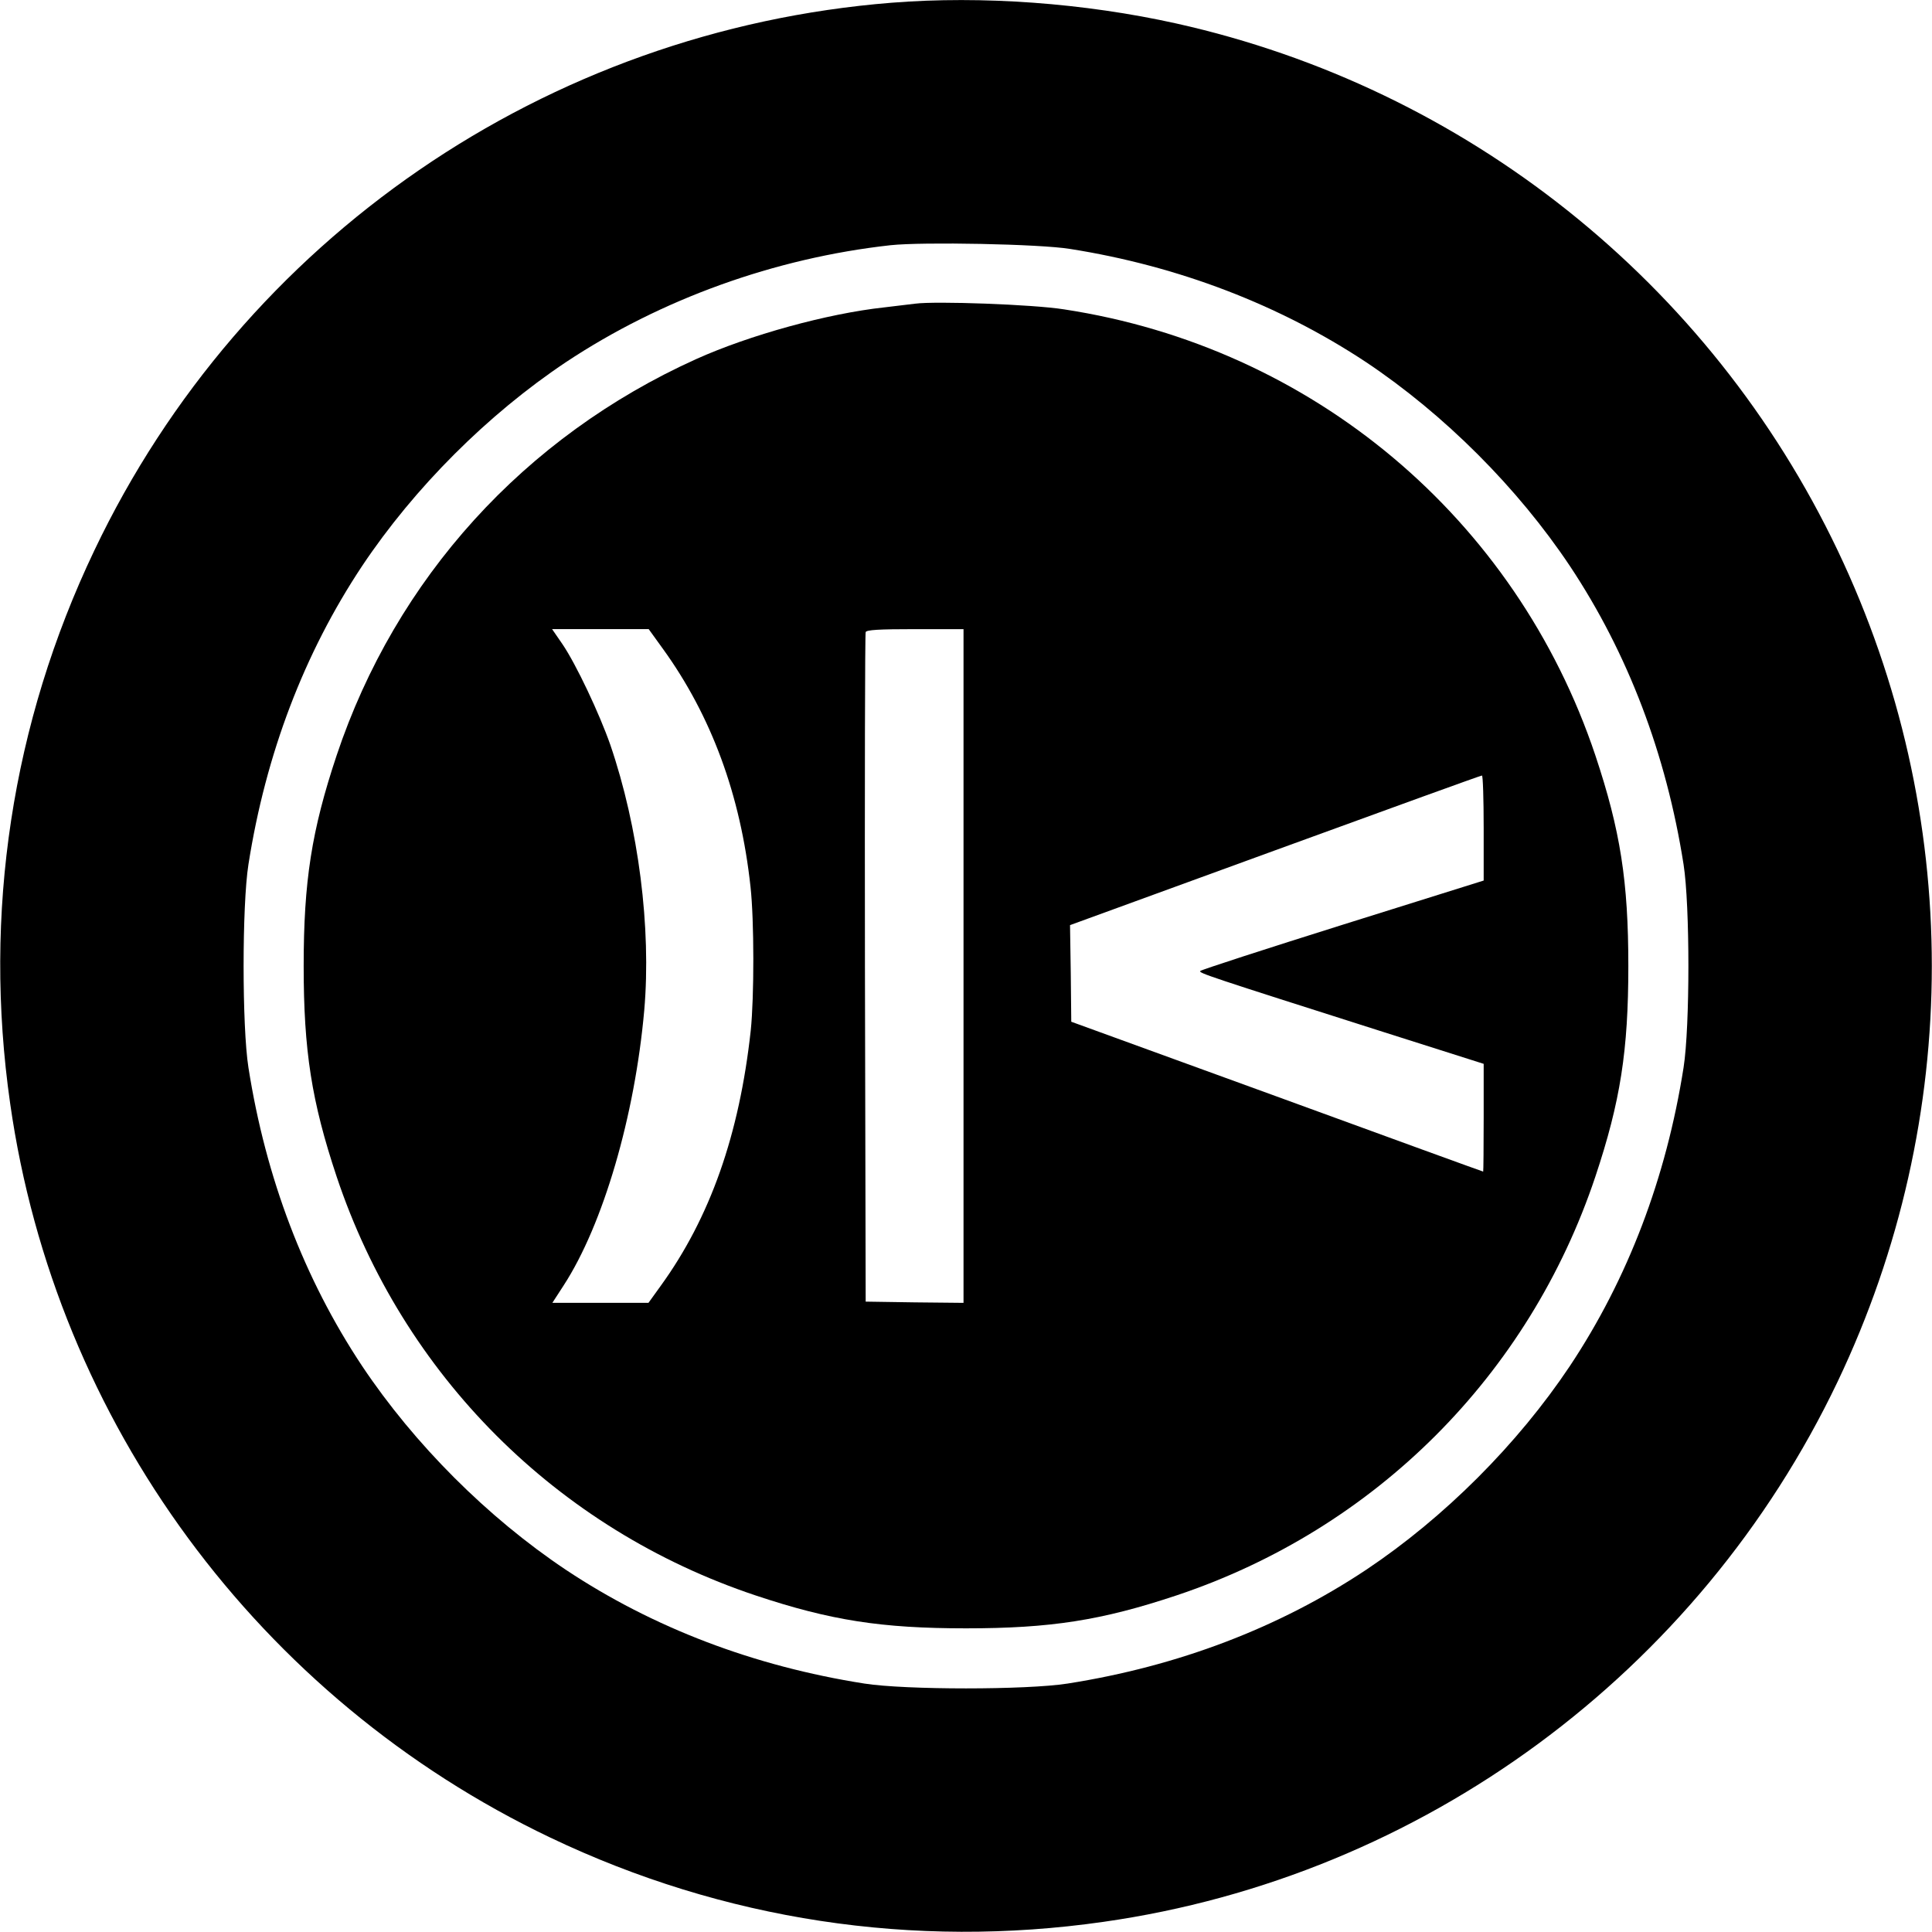 <?xml version="1.0" standalone="no"?>
<!DOCTYPE svg PUBLIC "-//W3C//DTD SVG 20010904//EN"
 "http://www.w3.org/TR/2001/REC-SVG-20010904/DTD/svg10.dtd">
<svg version="1.0" xmlns="http://www.w3.org/2000/svg"
 width="780pt" height="780pt" viewBox="0 0 780 780"
 preserveAspectRatio="xMidYMid meet">
<g transform="translate(0,780) scale(0.1,-0.1)"
fill="#000000" stroke="none">
<path d="M3600 7789 c-1394 -111 -2620 -953 -3219 -2211 -333 -698 -450 -1465
-340 -2233 183 -1287 1005 -2403 2181 -2964 698 -333 1465 -450 2233 -340
1287 183 2403 1005 2964 2181 507 1064 507 2292 0 3356 -516 1082 -1500 1866
-2669 2127 -373 83 -785 113 -1150 84z m720 -994 c438 -69 846 -226 1195 -457
316 -211 612 -507 823 -823 234 -352 389 -759 459 -1205 26 -165 26 -655 0
-820 -70 -446 -225 -853 -459 -1205 -211 -316 -507 -612 -823 -823 -352 -234
-759 -389 -1205 -459 -165 -26 -655 -26 -820 0 -446 70 -853 225 -1205 459
-316 211 -612 507 -823 823 -234 352 -389 759 -459 1205 -26 165 -26 655 0
820 70 446 225 853 459 1205 211 316 507 612 823 823 383 254 842 420 1310
472 130 14 603 5 725 -15z"/>
<path d="M3695 6574 c-16 -2 -73 -9 -125 -15 -230 -25 -545 -112 -760 -209
-693 -313 -1212 -885 -1451 -1600 -101 -303 -133 -508 -133 -850 0 -342 32
-547 133 -850 268 -802 889 -1423 1691 -1691 303 -101 508 -133 850 -133 342
0 547 32 850 133 802 268 1423 889 1691 1691 101 303 133 508 133 850 0 342
-32 547 -133 850 -321 958 -1142 1648 -2145 1801 -125 20 -520 34 -601 23z
m-1019 -1393 c196 -271 314 -591 354 -961 15 -135 15 -445 1 -580 -46 -421
-164 -756 -364 -1032 l-49 -68 -194 0 -194 0 46 71 c159 245 287 683 325 1110
29 332 -23 739 -137 1072 -44 126 -138 325 -193 406 l-42 61 195 0 195 0 57
-79z m1214 -1281 l0 -1360 -197 2 -198 3 -3 1345 c-1 740 0 1351 3 1358 3 9
53 12 200 12 l195 0 0 -1360z m2100 558 l0 -213 -568 -178 c-312 -98 -571
-182 -576 -187 -8 -8 28 -20 741 -247 l403 -128 0 -217 c0 -120 -1 -218 -2
-218 -2 0 -376 136 -833 303 l-830 302 -2 195 -3 195 828 302 c455 166 830
302 835 302 4 1 7 -95 7 -211z"/>
</g>
</svg>
